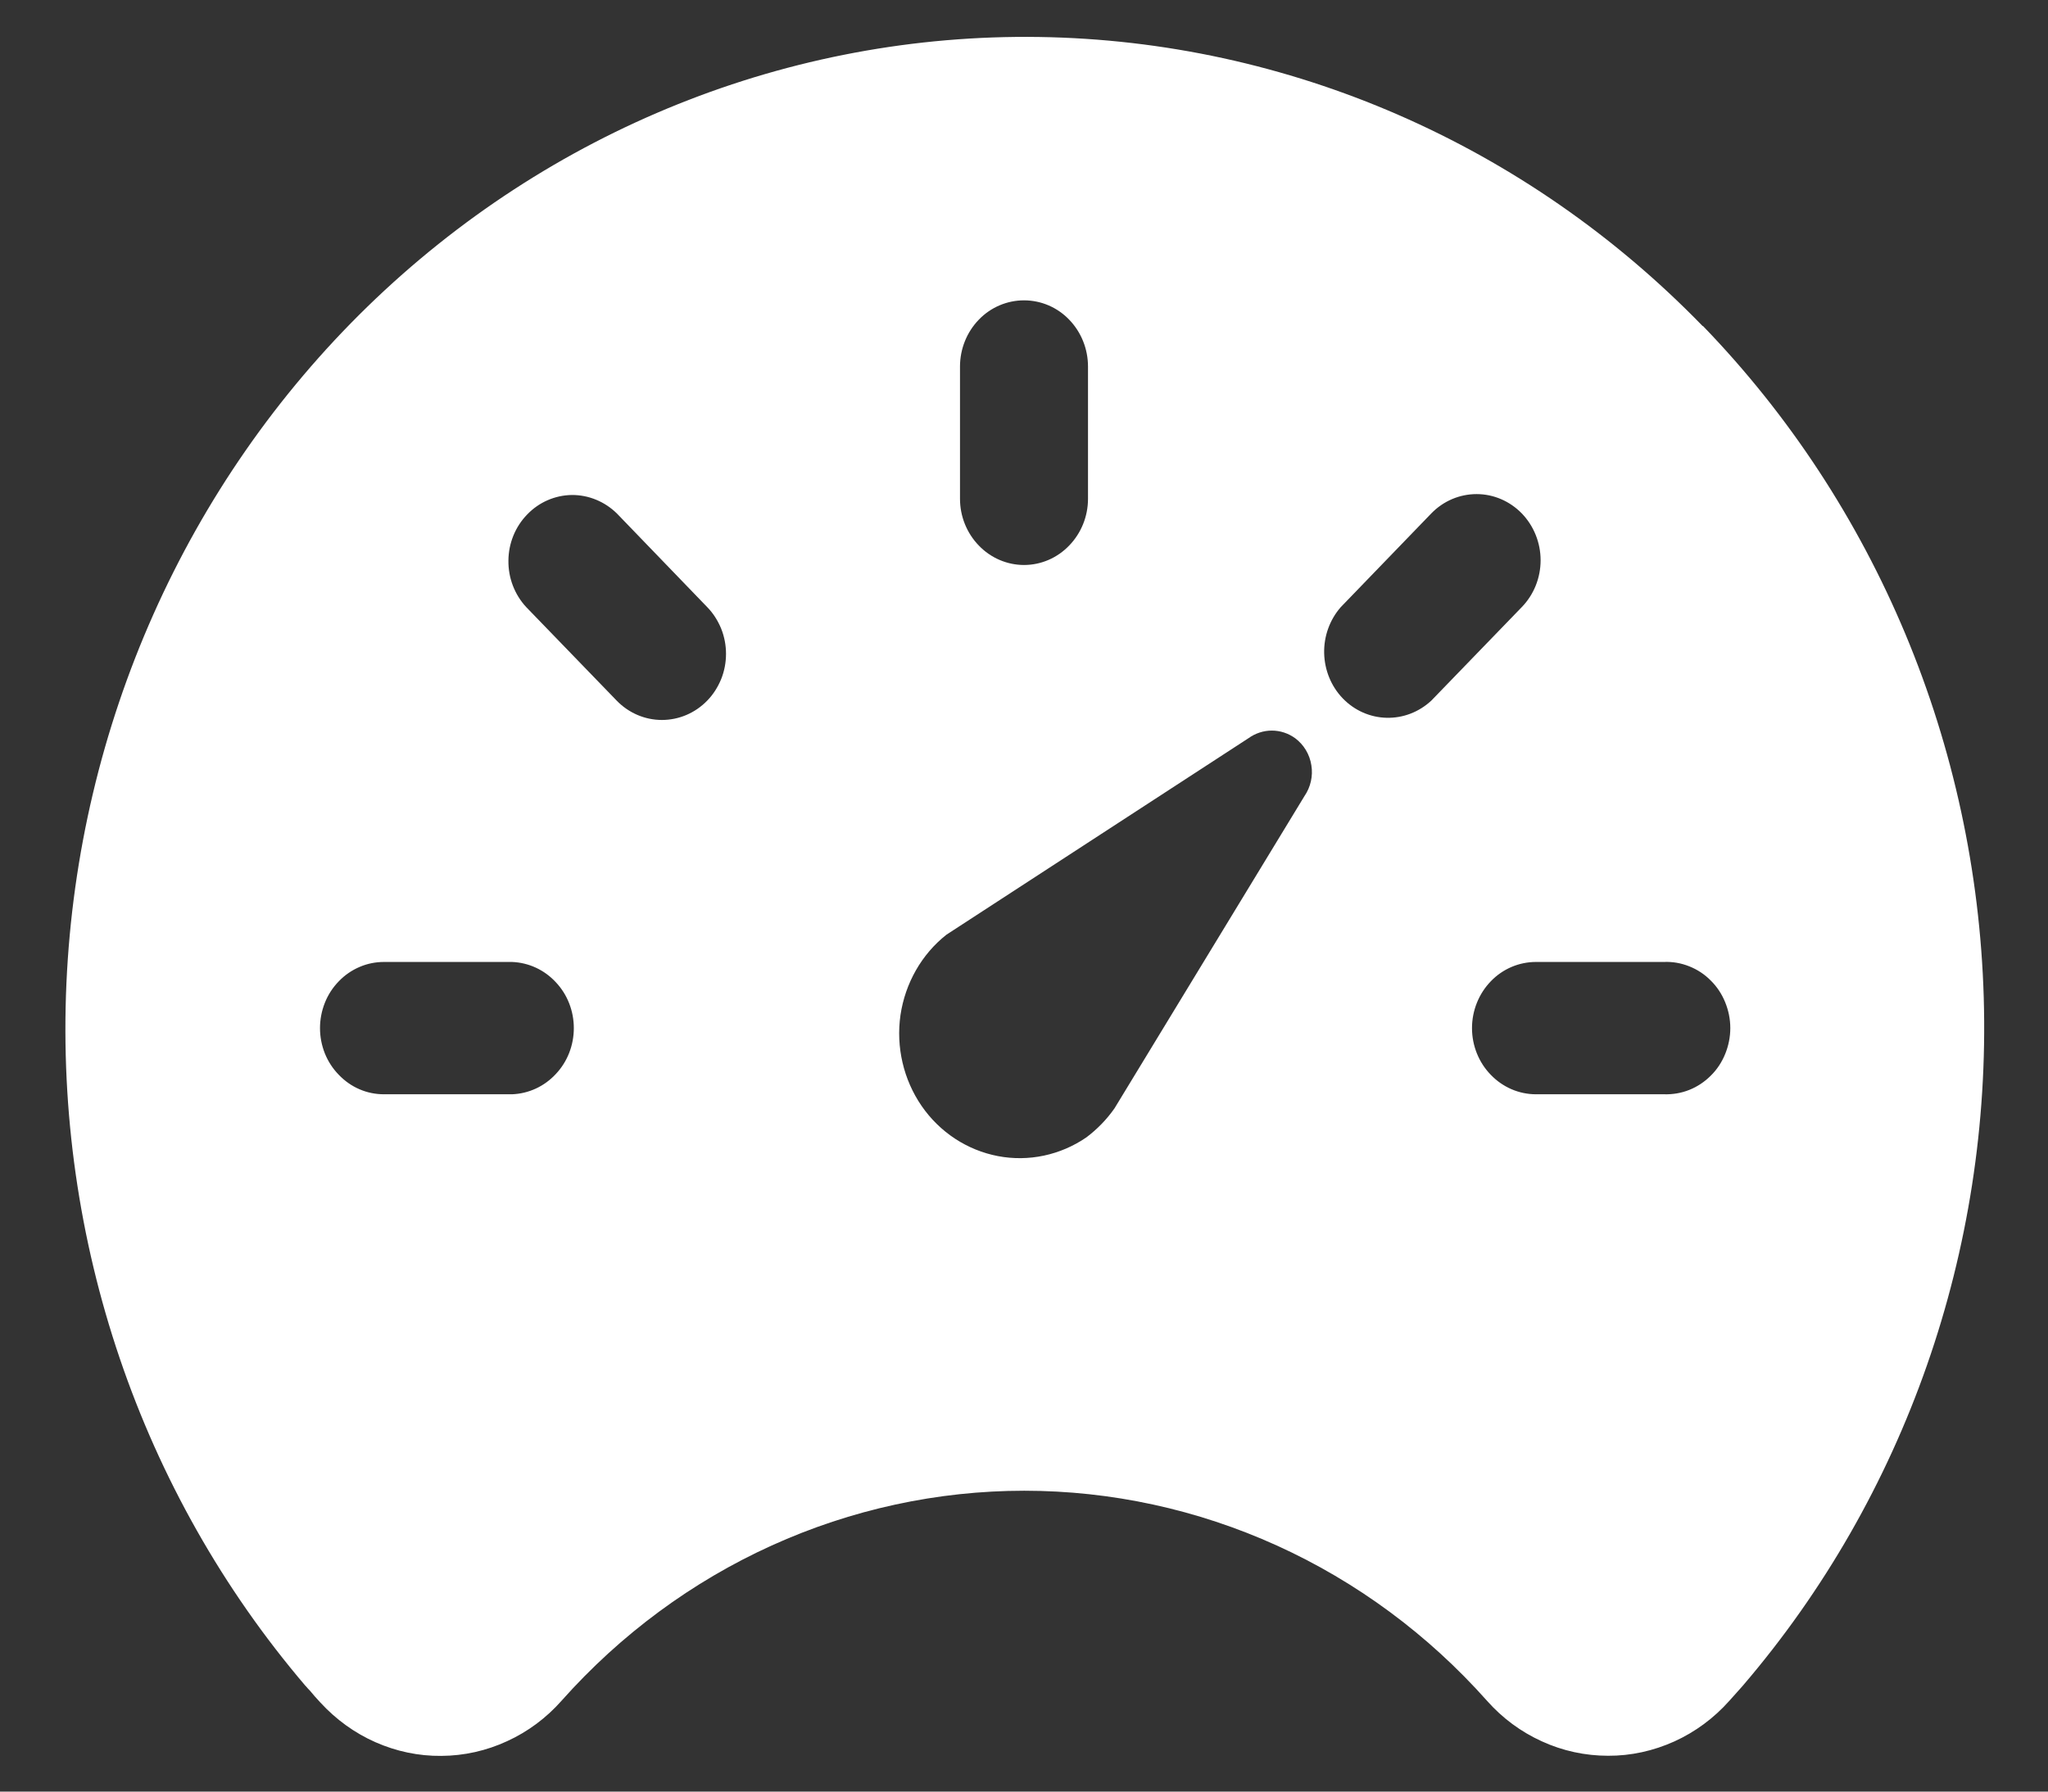 <svg width="16" height="14" viewBox="0 0 16 14" fill="none" xmlns="http://www.w3.org/2000/svg">
<rect x="0" y="0" width="16" height="14" fill="#333333" stroke="none"/>
<g clip-path="url(#clip0_91_3841)">
<g clip-path="url(#clip1_91_3841)">
<path d="M13.303 2.549C11.924 1.128 10.064 0.318 8.118 0.289C6.171 0.26 4.29 1.016 2.872 2.395C1.454 3.775 0.61 5.671 0.519 7.682C0.429 9.693 1.098 11.662 2.385 13.172L2.391 13.178C2.401 13.19 2.411 13.201 2.422 13.212C2.445 13.24 2.471 13.27 2.502 13.303C2.624 13.436 2.77 13.542 2.933 13.614C3.096 13.686 3.271 13.723 3.448 13.721C3.625 13.72 3.8 13.681 3.962 13.606C4.124 13.532 4.269 13.424 4.388 13.289C4.848 12.772 5.407 12.359 6.029 12.077C6.651 11.795 7.323 11.649 8.002 11.649C8.681 11.649 9.353 11.795 9.975 12.077C10.597 12.359 11.156 12.772 11.616 13.289C11.736 13.425 11.882 13.533 12.045 13.607C12.208 13.682 12.385 13.72 12.563 13.72C12.741 13.721 12.917 13.682 13.081 13.608C13.244 13.534 13.39 13.426 13.511 13.29L13.611 13.178L13.617 13.171C14.883 11.693 15.556 9.77 15.498 7.795C15.44 5.821 14.655 3.944 13.304 2.547L13.303 2.549ZM7.5 2.864C7.5 2.727 7.553 2.595 7.647 2.498C7.74 2.401 7.868 2.347 8 2.347C8.133 2.347 8.26 2.401 8.353 2.498C8.447 2.595 8.5 2.727 8.5 2.864V3.898C8.5 4.035 8.447 4.166 8.353 4.263C8.26 4.36 8.133 4.415 8 4.415C7.868 4.415 7.74 4.36 7.647 4.263C7.553 4.166 7.5 4.035 7.5 3.898V2.864ZM4 8.551H3C2.934 8.551 2.869 8.538 2.809 8.512C2.748 8.486 2.693 8.447 2.647 8.399C2.6 8.351 2.563 8.294 2.538 8.232C2.513 8.169 2.5 8.102 2.5 8.034C2.5 7.966 2.513 7.899 2.538 7.836C2.563 7.773 2.6 7.716 2.647 7.668C2.693 7.62 2.748 7.582 2.809 7.556C2.869 7.53 2.934 7.517 3 7.517H4C4.13 7.522 4.252 7.578 4.342 7.675C4.433 7.771 4.483 7.9 4.483 8.034C4.483 8.168 4.433 8.297 4.342 8.393C4.252 8.49 4.13 8.546 4 8.551ZM5.525 5.475C5.431 5.572 5.304 5.626 5.171 5.626C5.039 5.626 4.912 5.572 4.818 5.475L4.111 4.744C4.02 4.646 3.97 4.515 3.972 4.38C3.973 4.245 4.026 4.115 4.119 4.02C4.211 3.924 4.336 3.87 4.467 3.868C4.598 3.867 4.724 3.919 4.819 4.012L5.525 4.744C5.572 4.792 5.608 4.849 5.634 4.912C5.659 4.974 5.672 5.042 5.672 5.109C5.672 5.177 5.659 5.245 5.634 5.307C5.608 5.37 5.572 5.427 5.525 5.475ZM10.191 6.221L8.707 8.661C8.646 8.748 8.572 8.824 8.487 8.888C8.284 9.027 8.036 9.08 7.796 9.034C7.556 8.988 7.342 8.848 7.2 8.642C7.059 8.437 6.999 8.182 7.035 7.932C7.072 7.683 7.2 7.457 7.394 7.304L9.753 5.769C9.807 5.73 9.871 5.709 9.936 5.709C10.002 5.709 10.065 5.73 10.119 5.769C10.186 5.819 10.232 5.895 10.245 5.98C10.259 6.064 10.239 6.151 10.191 6.221ZM11.182 5.475C11.086 5.564 10.962 5.612 10.833 5.609C10.704 5.606 10.582 5.552 10.491 5.458C10.4 5.364 10.348 5.237 10.345 5.104C10.342 4.971 10.389 4.842 10.475 4.744L11.182 4.012C11.276 3.915 11.403 3.861 11.536 3.861C11.669 3.861 11.796 3.916 11.89 4.013C11.983 4.11 12.036 4.241 12.036 4.378C12.036 4.516 11.983 4.647 11.889 4.744L11.182 5.475ZM13 8.551H12C11.867 8.551 11.74 8.496 11.647 8.399C11.553 8.303 11.5 8.171 11.5 8.034C11.5 7.897 11.553 7.765 11.647 7.668C11.74 7.571 11.867 7.517 12 7.517H13C13.067 7.514 13.134 7.526 13.197 7.551C13.26 7.576 13.317 7.613 13.365 7.662C13.414 7.71 13.452 7.768 13.478 7.832C13.504 7.896 13.518 7.964 13.518 8.034C13.518 8.103 13.504 8.172 13.478 8.236C13.452 8.3 13.414 8.358 13.365 8.406C13.317 8.454 13.26 8.492 13.197 8.517C13.134 8.542 13.067 8.553 13 8.551Z" fill="white"/>
</g>
</g>
<defs>
<clipPath id="clip0_91_3841">
<rect width="16" height="14" fill="white"/>
</clipPath>
<clipPath id="clip1_91_3841">
<rect width="16" height="14" fill="white"/>
</clipPath>
</defs>
</svg>